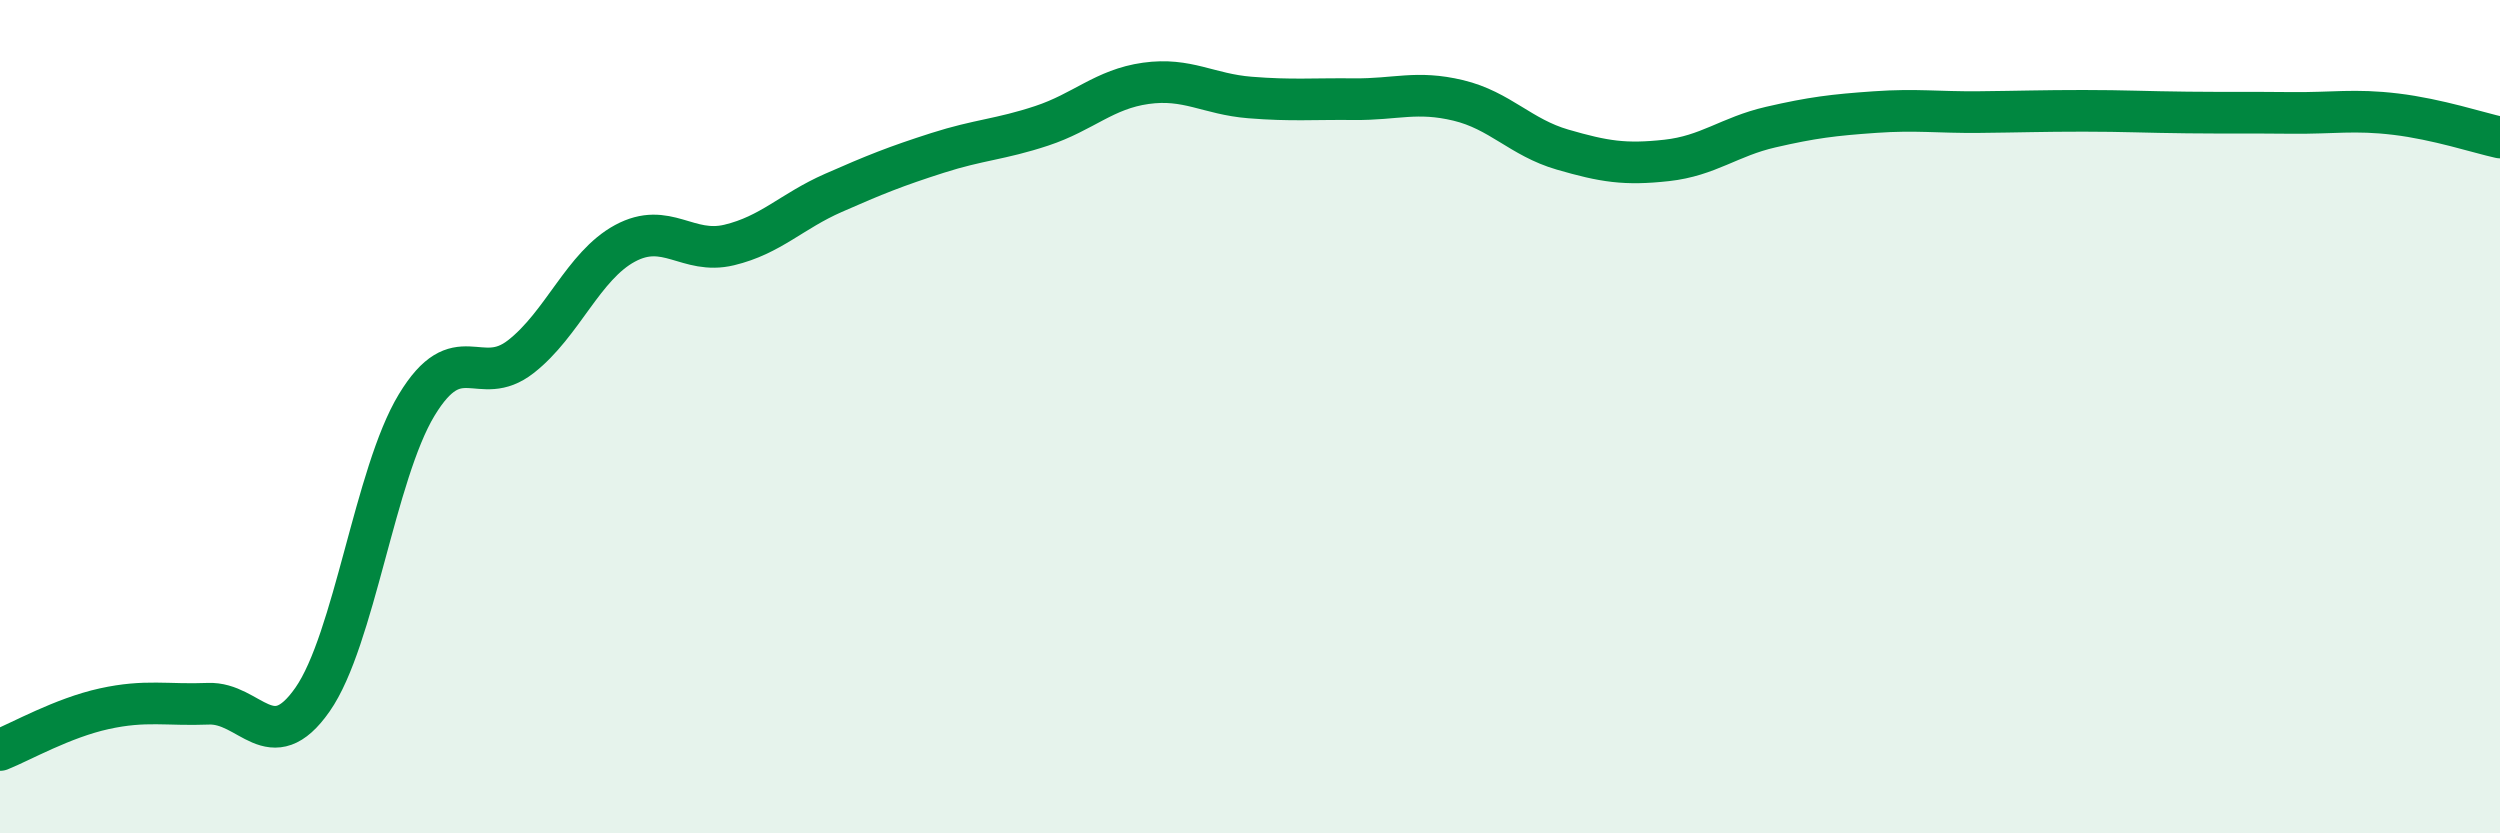
    <svg width="60" height="20" viewBox="0 0 60 20" xmlns="http://www.w3.org/2000/svg">
      <path
        d="M 0,18 C 0.5,17.8 1.5,17.23 2.5,17.01 C 3.5,16.79 4,16.93 5,16.89 C 6,16.85 6.5,18.22 7.5,16.79 C 8.5,15.36 9,11.37 10,9.72 C 11,8.07 11.5,9.34 12.5,8.56 C 13.5,7.78 14,6.38 15,5.84 C 16,5.3 16.5,6.12 17.5,5.88 C 18.5,5.64 19,5.07 20,4.63 C 21,4.19 21.5,3.99 22.5,3.67 C 23.5,3.35 24,3.35 25,3.02 C 26,2.69 26.5,2.14 27.5,2 C 28.5,1.86 29,2.26 30,2.34 C 31,2.42 31.5,2.37 32.5,2.38 C 33.5,2.39 34,2.17 35,2.41 C 36,2.65 36.5,3.3 37.5,3.59 C 38.5,3.88 39,3.96 40,3.85 C 41,3.74 41.5,3.28 42.5,3.05 C 43.5,2.82 44,2.76 45,2.69 C 46,2.62 46.5,2.7 47.5,2.69 C 48.5,2.68 49,2.66 50,2.66 C 51,2.66 51.5,2.69 52.5,2.7 C 53.5,2.71 54,2.7 55,2.71 C 56,2.72 56.5,2.62 57.5,2.74 C 58.5,2.86 59.5,3.19 60,3.3L60 20L0 20Z"
        fill="#008740"
        opacity="0.1"
        stroke-linecap="round"
        stroke-linejoin="round"
      />
      <path
        d="M 0,18 C 0.5,17.8 1.5,17.23 2.5,17.01 C 3.5,16.79 4,16.93 5,16.89 C 6,16.85 6.5,18.22 7.5,16.79 C 8.5,15.36 9,11.37 10,9.72 C 11,8.07 11.5,9.34 12.5,8.56 C 13.5,7.78 14,6.38 15,5.84 C 16,5.3 16.5,6.12 17.5,5.88 C 18.5,5.64 19,5.07 20,4.63 C 21,4.19 21.5,3.99 22.5,3.67 C 23.5,3.35 24,3.35 25,3.02 C 26,2.69 26.5,2.14 27.5,2 C 28.5,1.86 29,2.26 30,2.34 C 31,2.42 31.5,2.37 32.5,2.38 C 33.5,2.39 34,2.17 35,2.41 C 36,2.65 36.5,3.3 37.5,3.59 C 38.5,3.88 39,3.96 40,3.85 C 41,3.74 41.5,3.28 42.5,3.05 C 43.5,2.82 44,2.76 45,2.69 C 46,2.62 46.5,2.7 47.5,2.69 C 48.5,2.68 49,2.66 50,2.66 C 51,2.66 51.5,2.69 52.5,2.7 C 53.5,2.71 54,2.7 55,2.71 C 56,2.72 56.5,2.62 57.5,2.74 C 58.5,2.86 59.5,3.19 60,3.3"
        stroke="#008740"
        stroke-width="1"
        fill="none"
        stroke-linecap="round"
        stroke-linejoin="round"
      />
    </svg>
  